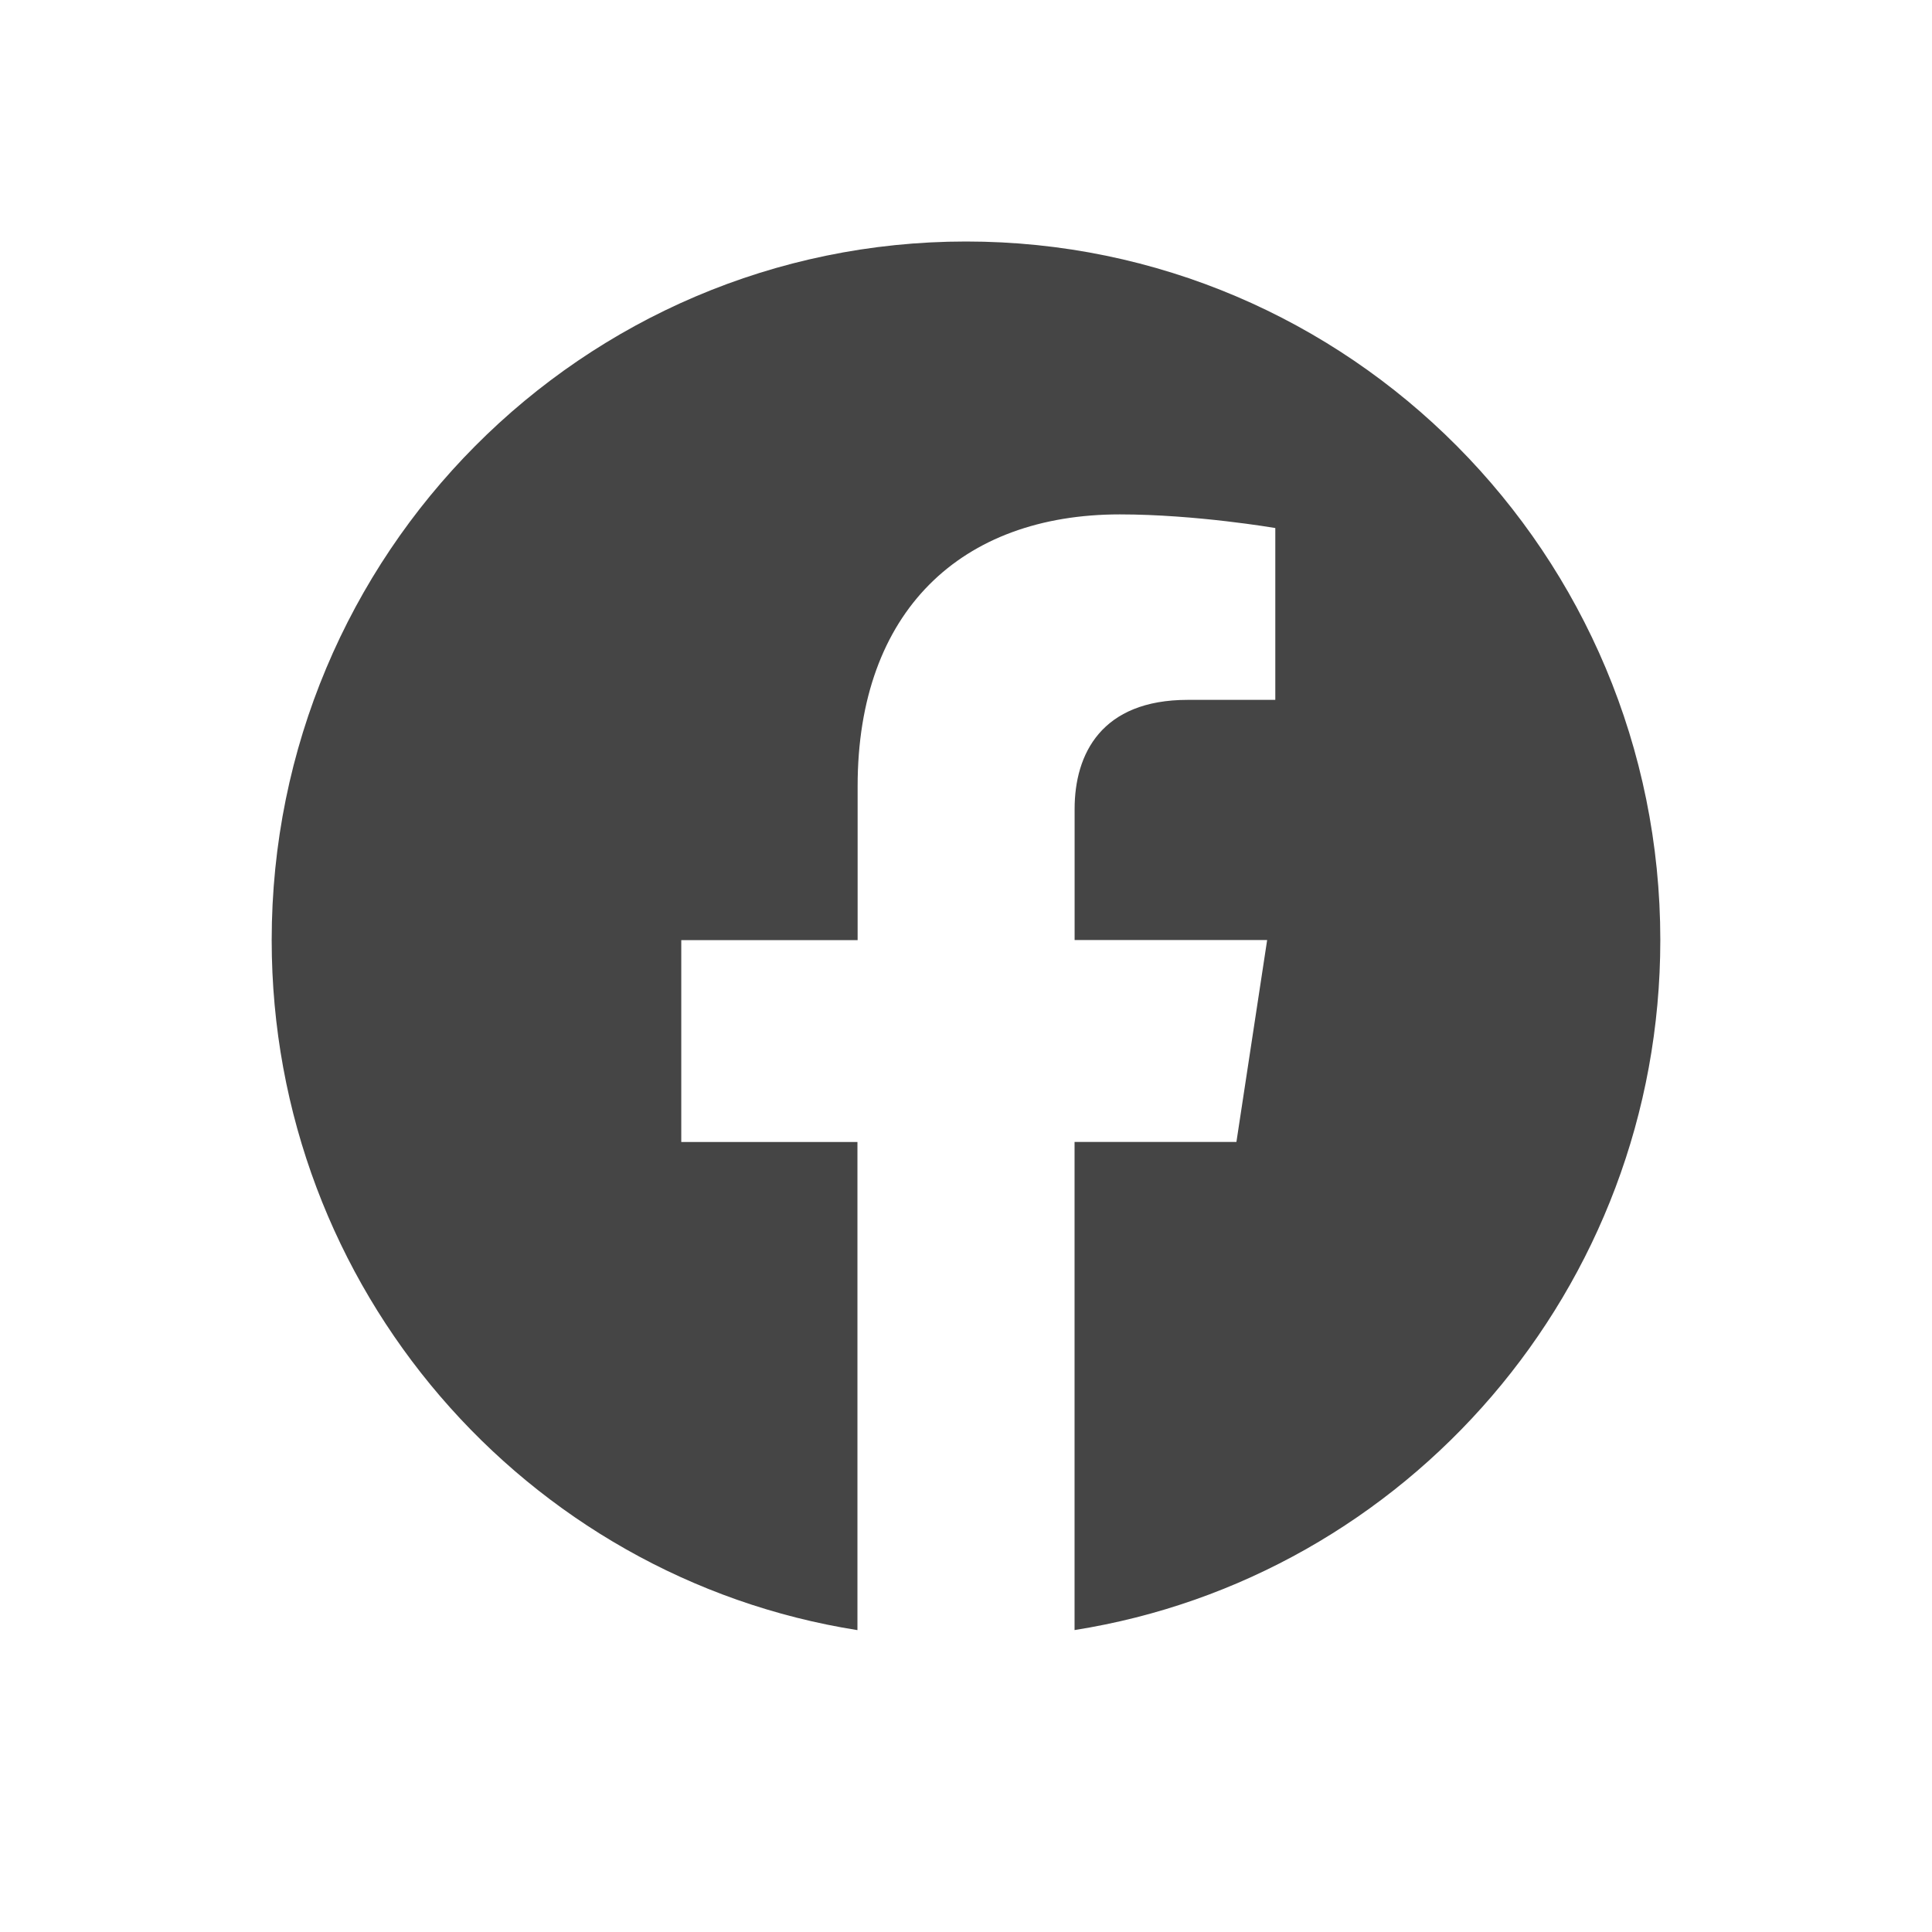 <svg width="32" height="32" viewBox="0 0 32 32" fill="none" xmlns="http://www.w3.org/2000/svg">
<path fill-rule="evenodd" clip-rule="evenodd" d="M27.5 15.57C27.5 9.18 22.352 4 16.001 4C9.648 4.001 4.5 9.18 4.5 15.572C4.5 21.346 8.706 26.132 14.202 27V18.915H11.284V15.572H14.205V13.021C14.205 10.121 15.922 8.52 18.548 8.52C19.808 8.52 21.123 8.746 21.123 8.746V11.592H19.672C18.245 11.592 17.799 12.485 17.799 13.4V15.57H20.988L20.479 18.914H17.798V26.999C23.294 26.13 27.5 21.344 27.5 15.57Z" fill="#454545"/>
</svg>
